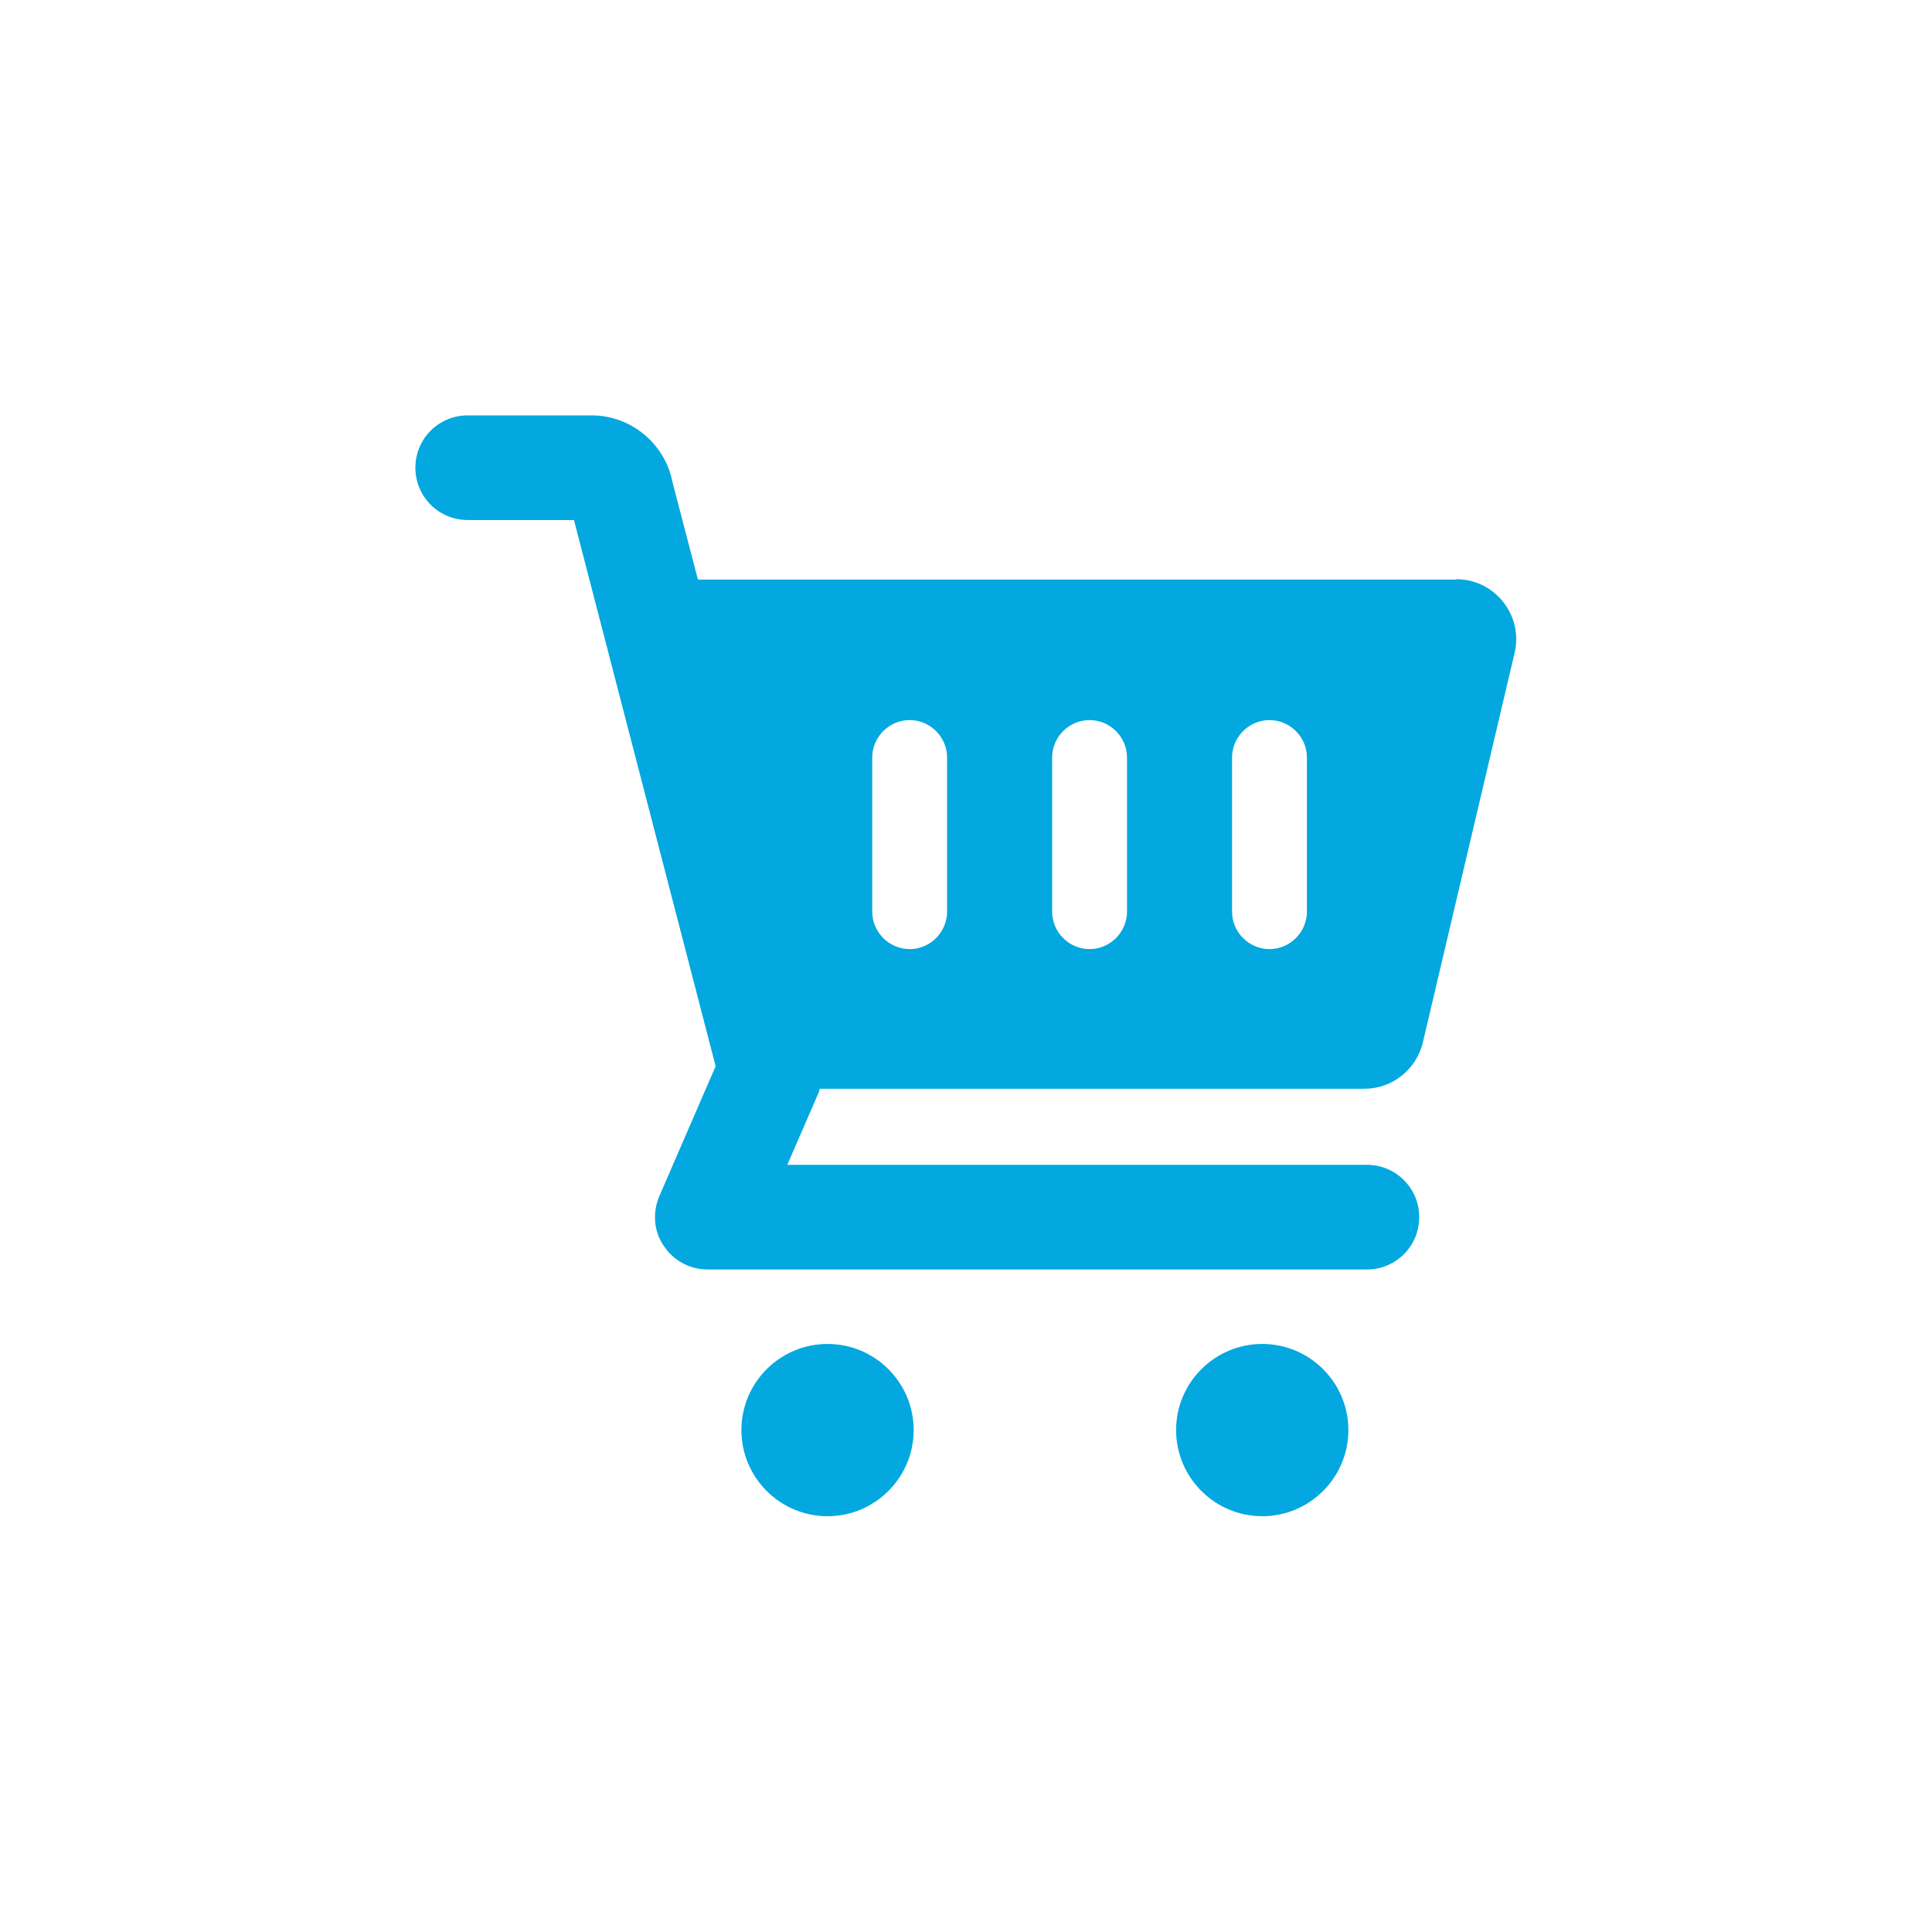<svg xmlns="http://www.w3.org/2000/svg" id="Warstwa_2" data-name="Warstwa 2" viewBox="0 0 48 48"><defs><style> .cls-1 { fill: none; } .cls-2 { fill: #02a8df; } </style></defs><g id="Warstwa_1-2" data-name="Warstwa 1"><rect class="cls-1" width="48" height="48"></rect><g><path class="cls-2" d="M20.56,33.39c-1.18,0-2.14.96-2.14,2.14s.96,2.14,2.14,2.14,2.14-.96,2.14-2.14-.96-2.14-2.14-2.14ZM31.36,33.39c-1.18,0-2.14.96-2.14,2.14s.96,2.14,2.14,2.14,2.14-.96,2.14-2.14-.96-2.14-2.14-2.14Z"></path><path class="cls-2" d="M36.18,14.4h-18.84l-.63-2.41c-.18-.96-1.03-1.67-2.01-1.67h-3.08c-.72,0-1.3.58-1.3,1.3s.58,1.3,1.3,1.3h2.64l3.52,13.57-1.4,3.23c-.17.4-.14.87.11,1.23.24.37.65.59,1.09.59h16.38c.72,0,1.3-.58,1.3-1.3s-.58-1.3-1.3-1.3h-14.4l.79-1.82s0-.04.02-.07h13.53c.69,0,1.29-.48,1.45-1.15l2.28-9.68c.22-.93-.49-1.83-1.45-1.83ZM23.53,22.65c0,.51-.42.93-.93.93s-.93-.42-.93-.93v-3.83c0-.51.42-.93.93-.93s.93.42.93.93v3.83ZM28,22.65c0,.51-.42.93-.93.93s-.93-.42-.93-.93v-3.83c0-.51.42-.93.93-.93s.93.42.93.93v3.83ZM32.47,22.65c0,.51-.42.93-.93.93s-.93-.42-.93-.93v-3.83c0-.51.42-.93.93-.93s.93.42.93.93v3.83Z"></path></g></g></svg>